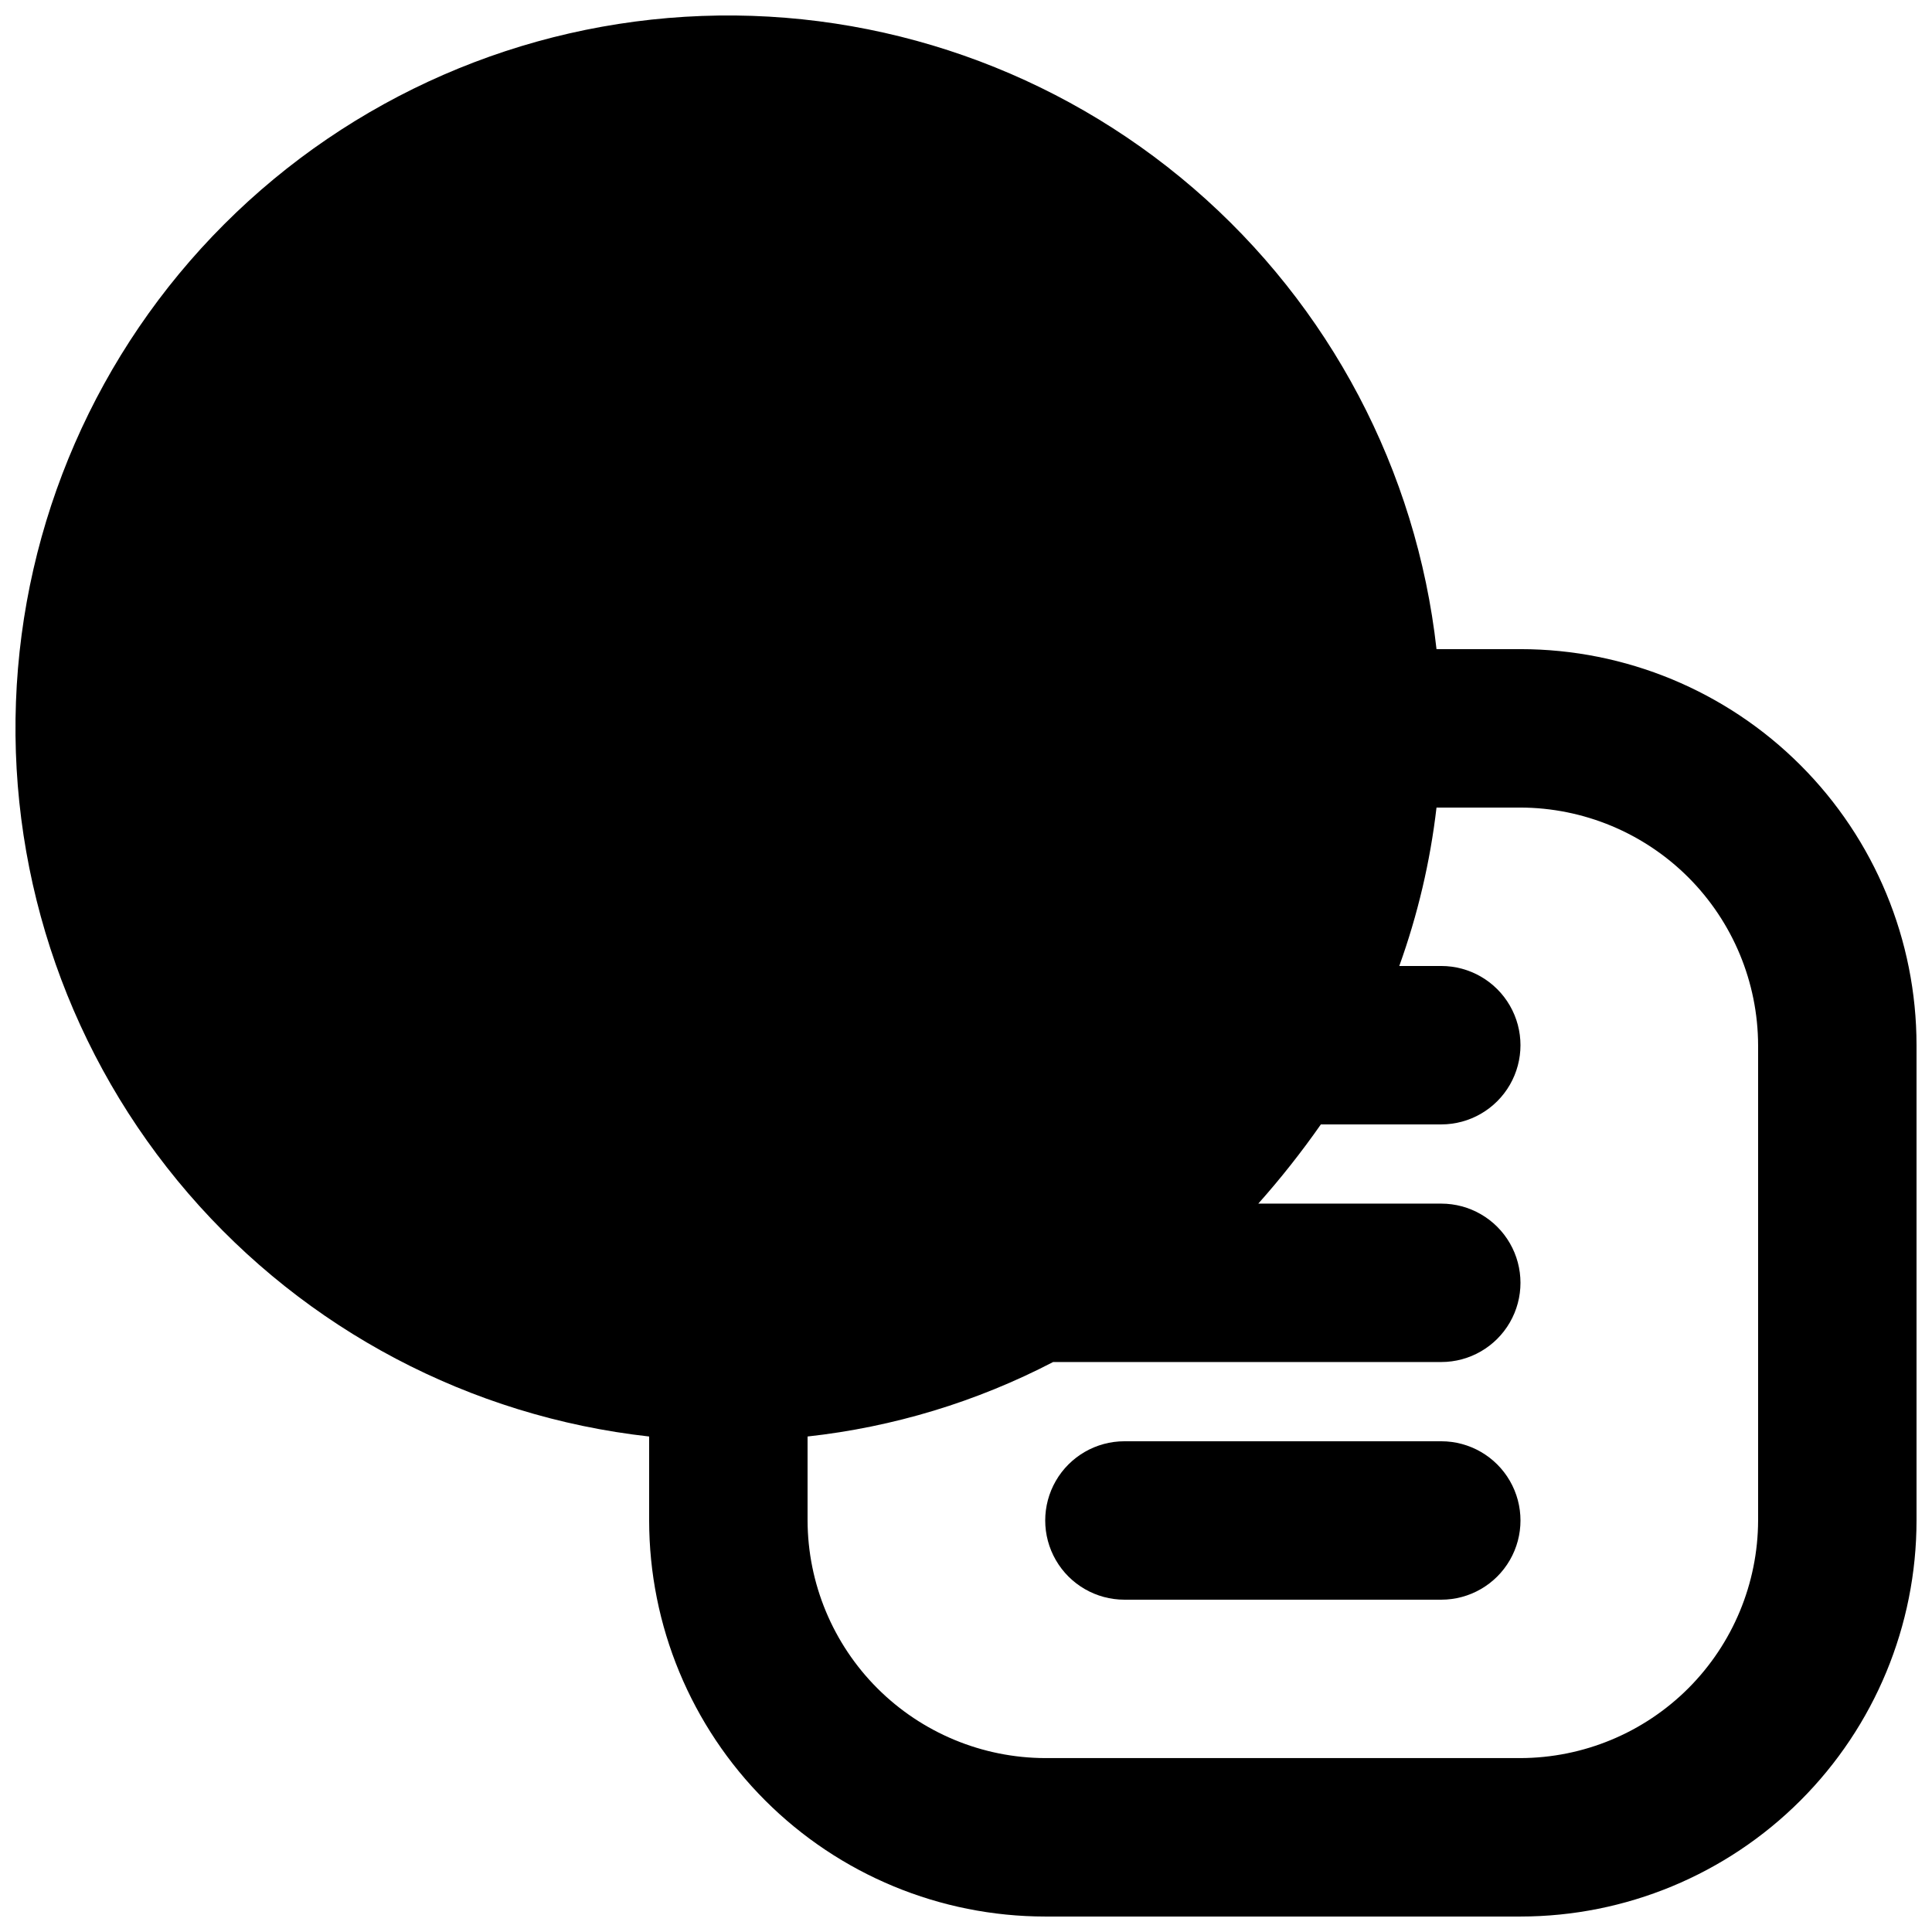 <?xml version="1.0" encoding="UTF-8"?>
<!-- Uploaded to: ICON Repo, www.svgrepo.com, Generator: ICON Repo Mixer Tools -->
<svg width="800px" height="800px" version="1.1" viewBox="144 144 512 512" xmlns="http://www.w3.org/2000/svg">
 <defs>
  <clipPath id="a">
   <path d="m148.09 148.09h503.81v503.81h-503.81z"/>
  </clipPath>
 </defs>
 <g clip-path="url(#a)">
  <path d="m546.94 316.03h-22.25c-5.285-47.383-28.297-91.008-64.41-122.13-36.113-31.121-82.66-47.438-130.3-45.672-47.641 1.766-92.852 21.48-126.56 55.191-33.711 33.711-53.426 78.922-55.191 126.56-1.766 47.641 14.551 94.188 45.672 130.3 31.125 36.113 74.75 59.125 122.13 64.41v22.25c0.008 27.836 11.07 54.527 30.754 74.207 19.68 19.684 46.371 30.746 74.207 30.754h125.95-0.004c27.836-0.008 54.527-11.07 74.207-30.754 19.684-19.68 30.746-46.371 30.754-74.207v-125.95c-0.008-27.836-11.07-54.527-30.754-74.207-19.68-19.684-46.371-30.746-74.207-30.754zm62.977 230.91v-0.004c-0.047 16.688-6.699 32.68-18.496 44.48-11.801 11.797-27.793 18.449-44.48 18.496h-125.95c-16.688-0.047-32.68-6.699-44.48-18.496-11.797-11.801-18.449-27.793-18.496-44.48v-22.25c22.723-2.496 44.789-9.188 65.074-19.734h102.86c7.5 0 14.43-4 18.18-10.496 3.75-6.492 3.75-14.496 0-20.988-3.75-6.496-10.68-10.496-18.18-10.496h-48.488c5.934-6.668 11.469-13.676 16.582-20.992h31.906c7.5 0 14.43-4.004 18.18-10.496 3.75-6.496 3.75-14.5 0-20.992-3.75-6.496-10.68-10.496-18.18-10.496h-11.125c4.887-13.57 8.199-27.66 9.867-41.984h22.25c16.688 0.047 32.68 6.699 44.48 18.496 11.797 11.801 18.449 27.793 18.496 44.48z"/>
 </g>
 <path d="m525.95 525.95h-83.965c-7.5 0-14.43 4.004-18.18 10.496-3.75 6.496-3.75 14.5 0 20.992 3.75 6.496 10.68 10.496 18.18 10.496h83.969-0.004c7.5 0 14.43-4 18.18-10.496 3.75-6.492 3.75-14.496 0-20.992-3.75-6.492-10.68-10.496-18.18-10.496z"/>
</svg>